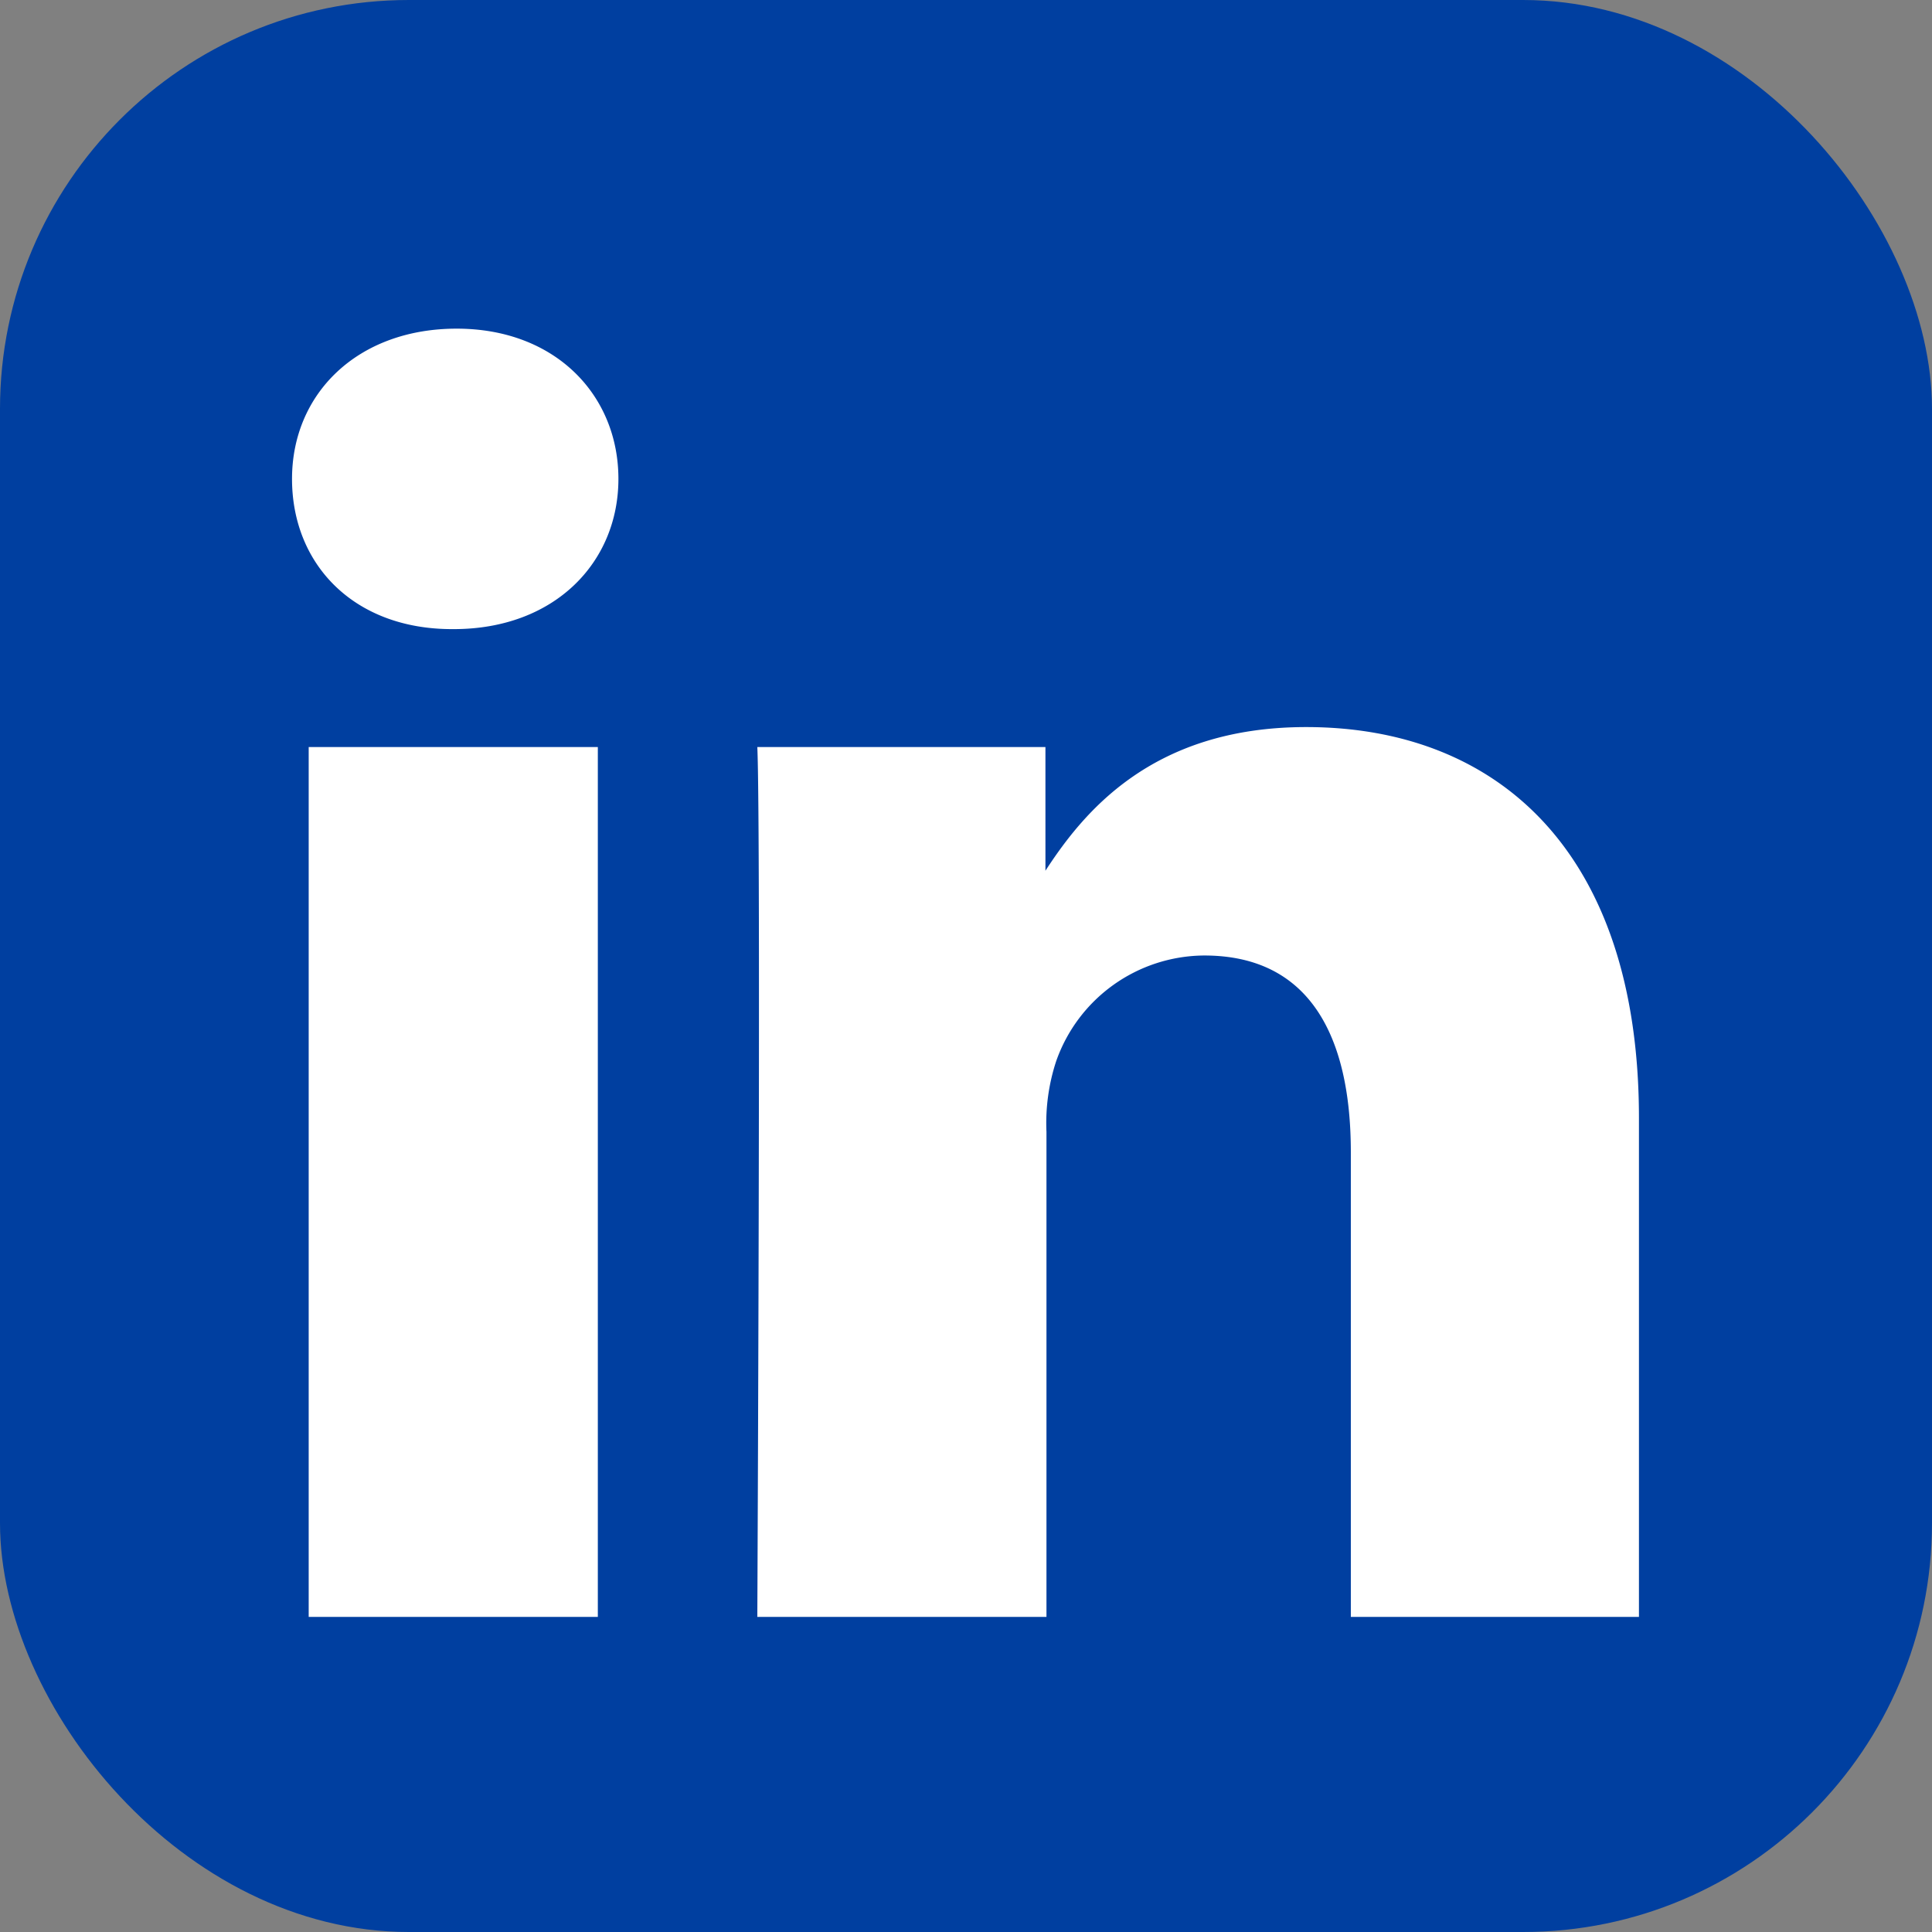 <svg xmlns="http://www.w3.org/2000/svg" viewBox="0 0 93.88 93.88"><rect x="0" y="0" width="93.88" height="93.88" fill="#808080" stroke="none"/><defs><style>.cls-1{fill:#003fa0;}.cls-2{fill:#fff;}</style></defs><g id="Layer_2" data-name="Layer 2"><g id="Opt_1" data-name="Opt 1"><g id="Locations"><g id="Social_Media_Strip" data-name="Social Media Strip"><rect class="cls-1" width="93.88" height="93.88" rx="19.87"/><path class="cls-2" d="M29.05,78.57V36.3H15V78.57Zm-7-48c4.9,0,8-3.24,8-7.3s-3.05-7.3-7.86-7.3-8,3.15-8,7.3,3,7.3,7.77,7.3Zm14.8,48h14V55a9.62,9.62,0,0,1,.47-3.43,7.67,7.67,0,0,1,7.2-5.14c5.09,0,7.12,3.88,7.12,9.56V78.57h14V54.33c0-13-6.93-19-16.17-19-7.58,0-10.91,4.24-12.76,7.12h.09V36.3h-14c.18,4,0,42.27,0,42.27Z"/></g></g></g></g></svg>